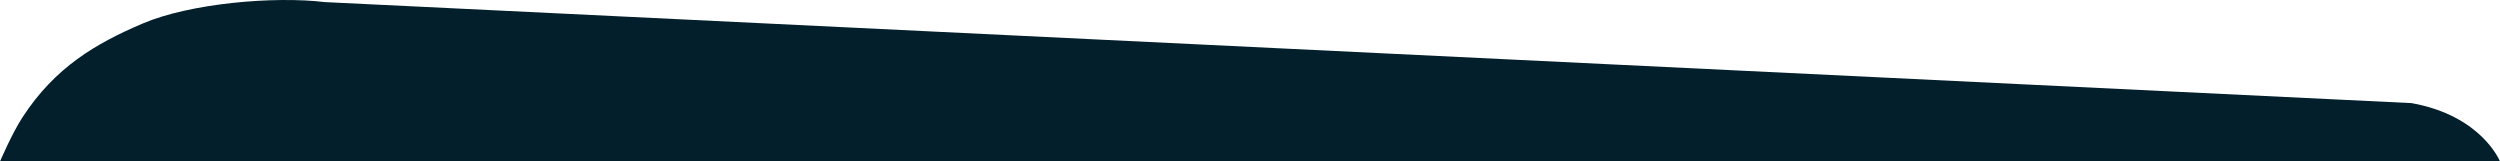 <svg width="1440" height="93" viewBox="0 0 1440 93" fill="none" xmlns="http://www.w3.org/2000/svg">
<path d="M82.24 13.522C55.037 25.118 31.721 38.777 13 67.5C6.897 76.864 0 93 0 93L1440 93C1440 93 1429.6 66.65 1389.02 59.392L187.205 1.213C157.831 -2.328 109.459 1.917 82.24 13.522Z" fill="#021F2B"/>
</svg>
